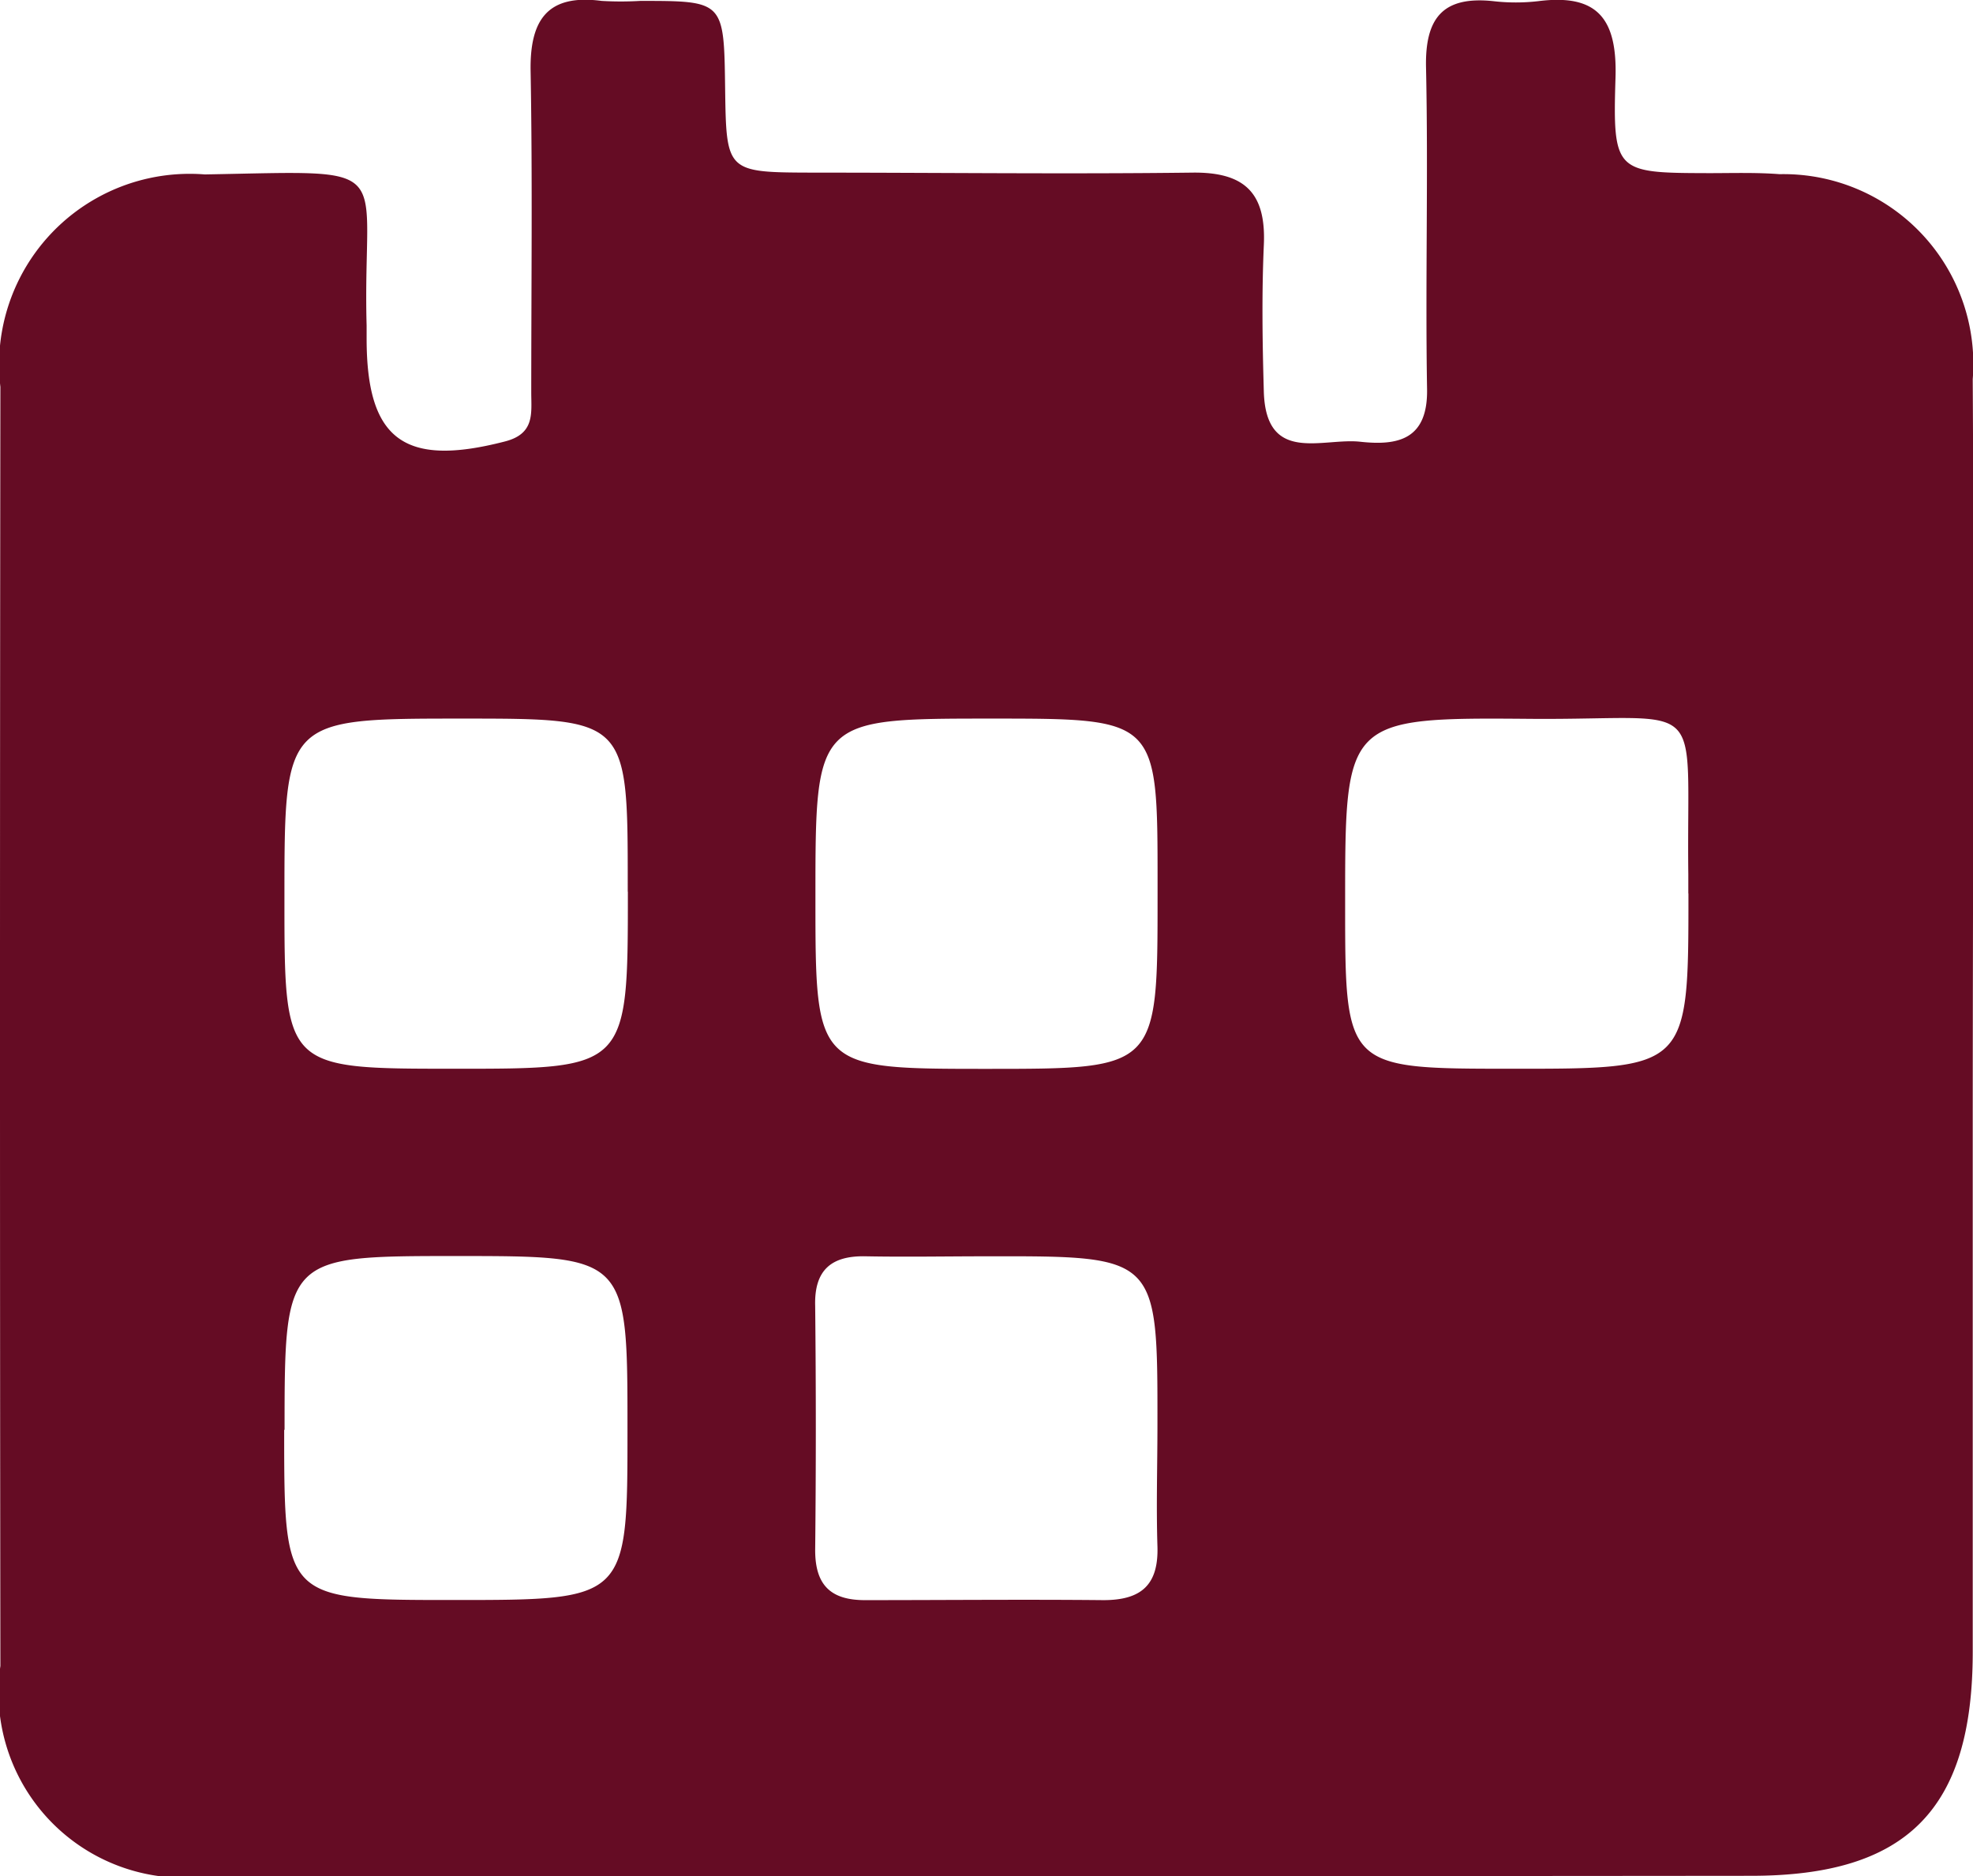 <svg xmlns="http://www.w3.org/2000/svg" width="15.316" height="14.564" viewBox="0 0 15.316 14.564"><defs><style>.a{fill:#650c24;}</style></defs><g transform="translate(-622.64 -399.769)"><g transform="translate(622.64 399.769)"><path class="a" d="M630.3,414.332q-3.018,0-6.037,0a1.439,1.439,0,0,1-1.62-1.631q-.006-4.964,0-9.929a1.48,1.48,0,0,1,1.587-1.649c1.534-.027,1.221-.105,1.256,1.174,0,.033,0,.066,0,.1,0,.785.291,1,1.069.8.239-.059.209-.219.209-.382,0-.831.01-1.663-.005-2.494-.007-.4.133-.6.551-.545a2.566,2.566,0,0,0,.3,0c.65,0,.65,0,.659.677.009.653.009.654.68.656.981,0,1.963.012,2.944,0,.407-.006.576.155.558.56-.017.382-.011.765,0,1.147.02.557.456.35.748.382s.526-.016.519-.409c-.014-.831.01-1.663-.008-2.494-.009-.388.132-.558.522-.517a1.522,1.522,0,0,0,.349,0c.456-.058.613.132.6.59-.023.742,0,.743.725.745.183,0,.367-.006.548.008a1.474,1.474,0,0,1,1.5,1.591c.011,1.962,0,3.925,0,5.887q0,2,0,3.991c0,1.224-.51,1.739-1.717,1.74Q633.269,414.333,630.3,414.332Zm1.326-7.609v-.1c0-1.276,0-1.276-1.286-1.276-1.37,0-1.37,0-1.37,1.391,0,1.328,0,1.328,1.336,1.328C631.626,408.066,631.626,408.066,631.626,406.723Zm-4.113-.033v-.05c0-1.293,0-1.293-1.284-1.293-1.381,0-1.381,0-1.381,1.4,0,1.318,0,1.318,1.314,1.318C627.514,408.066,627.514,408.066,627.514,406.69Zm8.233.015c0-.05,0-.1,0-.15-.017-1.415.171-1.195-1.223-1.206-1.441-.012-1.441,0-1.441,1.433,0,1.283,0,1.283,1.294,1.283C635.747,408.066,635.747,408.066,635.747,406.705Zm-10.9,4.163c0,1.321,0,1.321,1.318,1.321,1.347,0,1.347,0,1.347-1.327,0-1.343,0-1.343-1.327-1.343S624.849,409.519,624.849,410.868Zm5.461-1.347c-.316,0-.632.006-.947,0-.271-.006-.4.111-.392.386q.01.947,0,1.895c0,.275.124.39.393.388.615,0,1.23-.006,1.845,0,.292,0,.428-.117.419-.416-.01-.315,0-.632,0-.947C631.626,409.519,631.626,409.519,630.31,409.521Z" transform="translate(-622.64 -399.769)"/></g></g></svg>